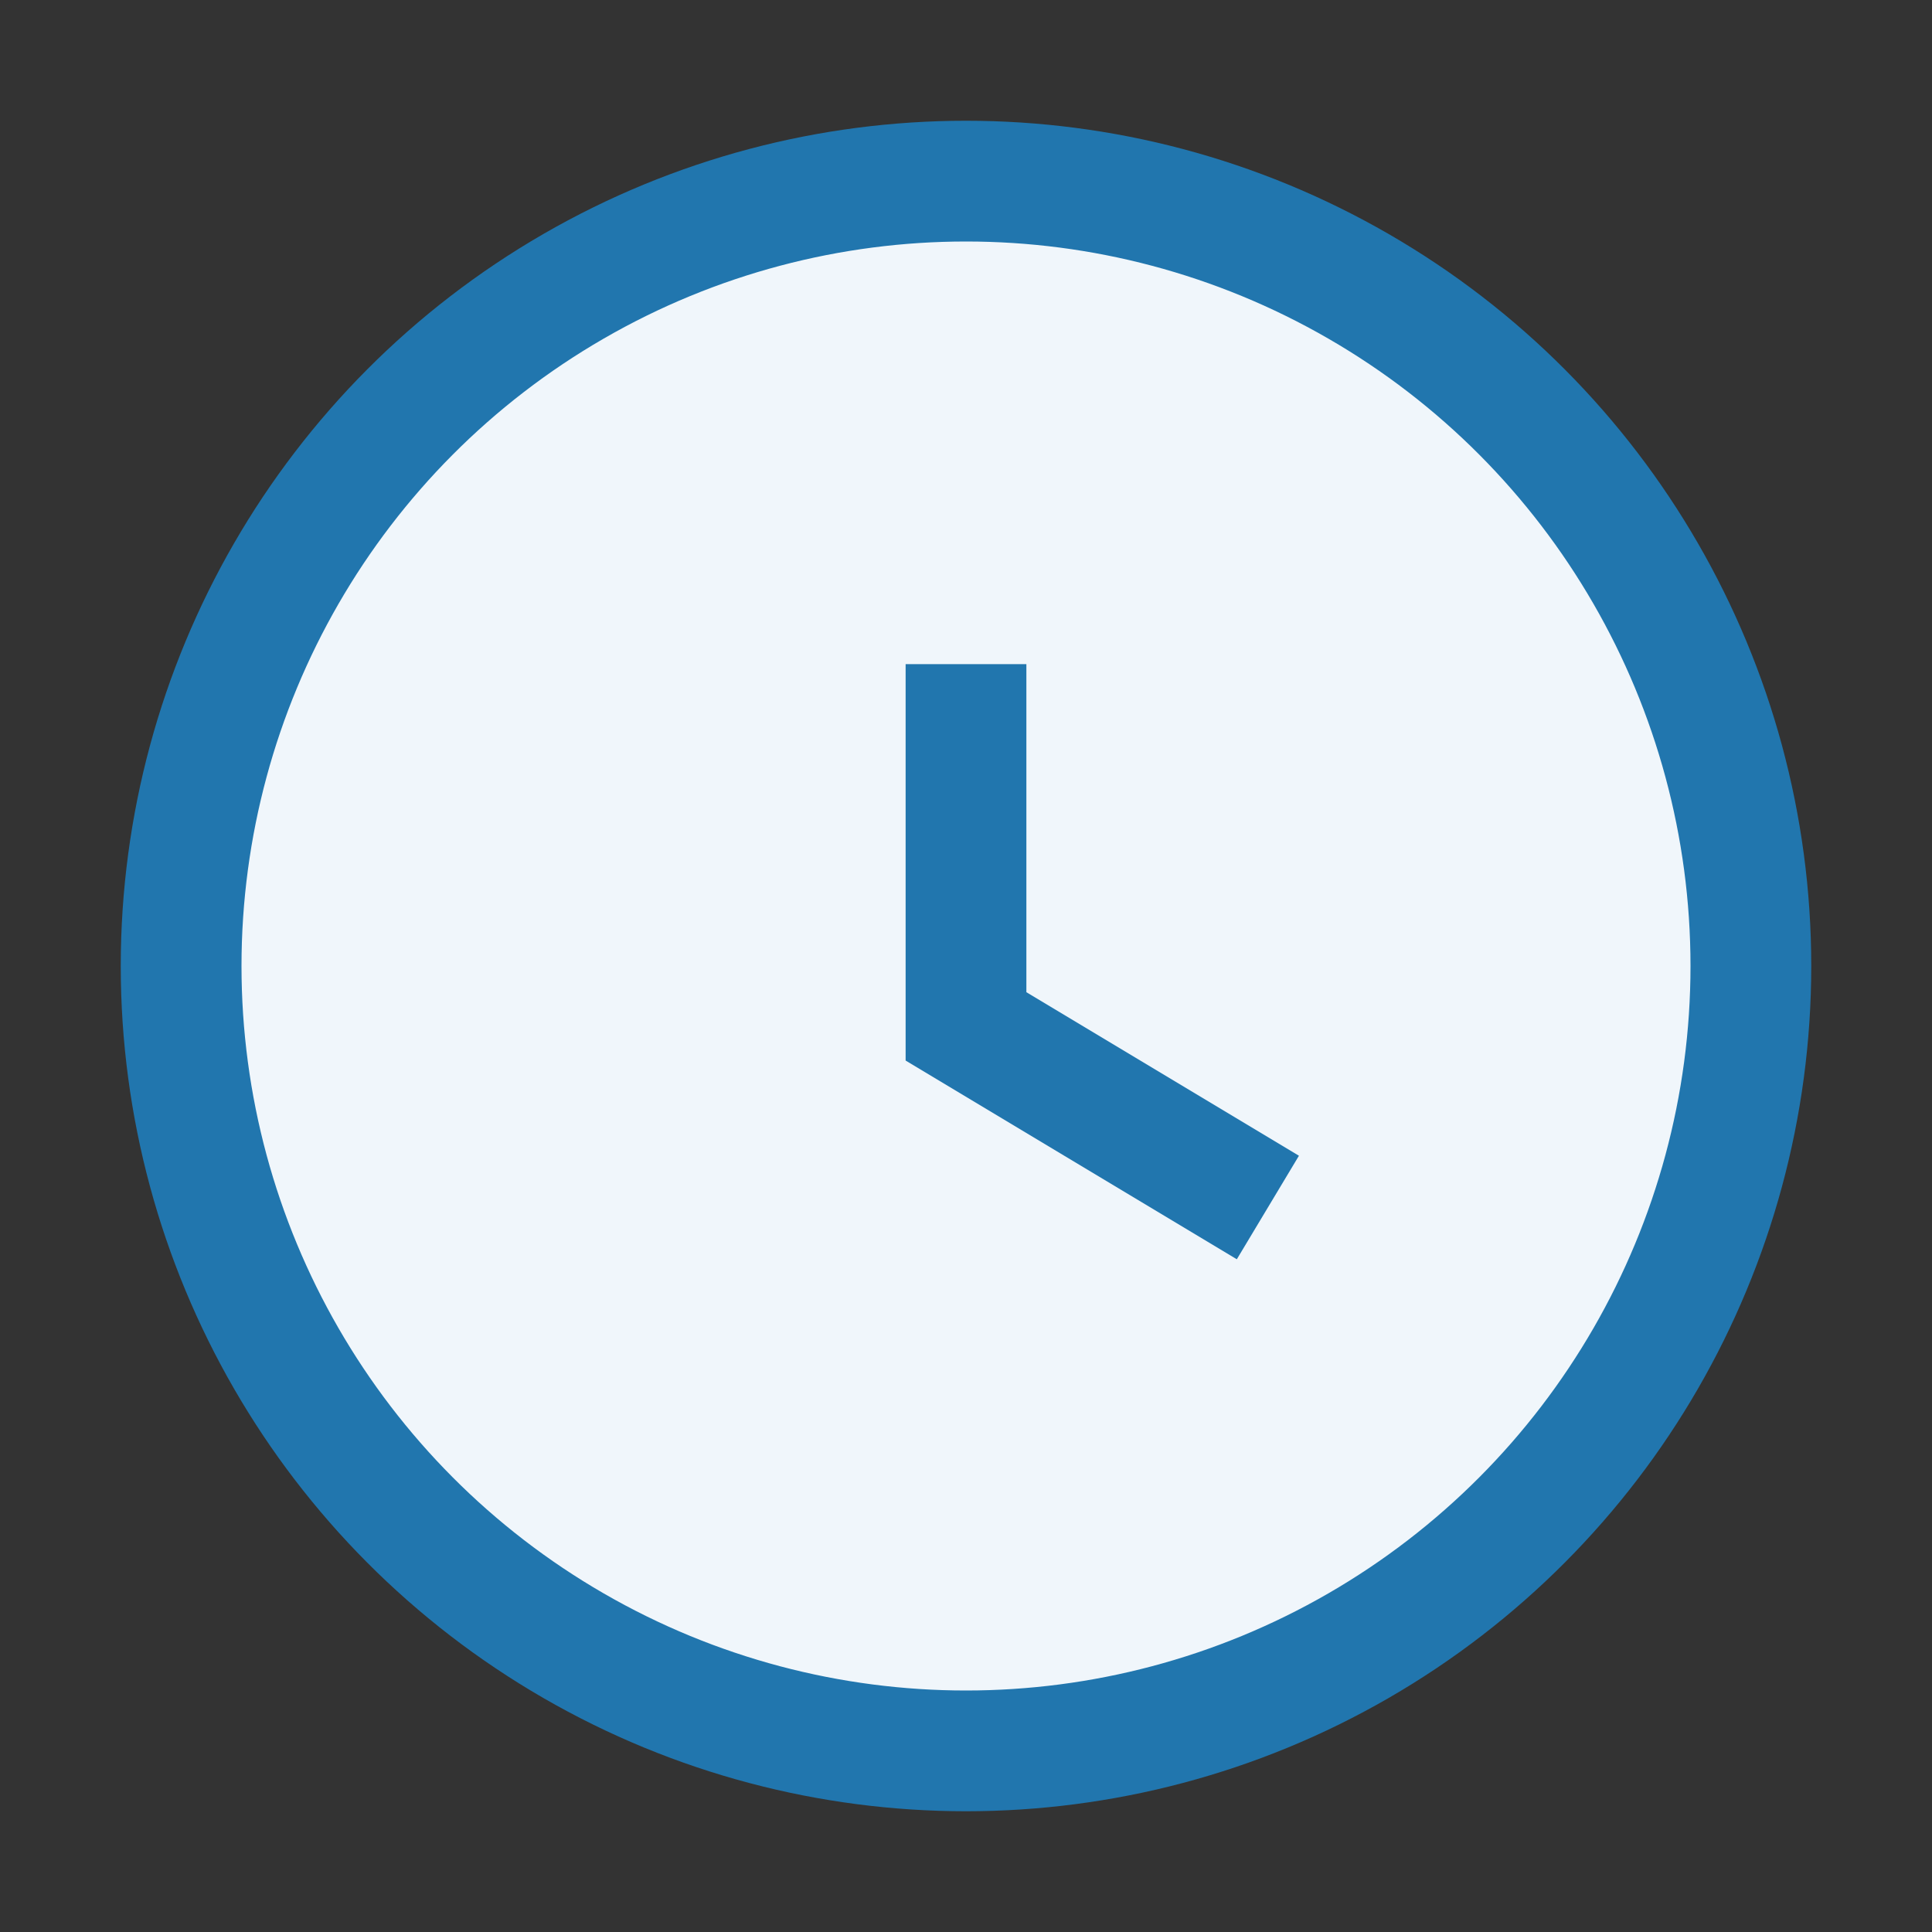 <?xml version="1.0" encoding="UTF-8"?>
<svg xmlns="http://www.w3.org/2000/svg" width="32" height="32" viewBox="0 0 32 32"><rect x="0" y="0" width="32" height="32" fill="#333333" stroke="none"/><circle cx="16" cy="16" r="13" fill="#F0F6FB" stroke="#2176AE" stroke-width="2"/><path d="M16 11v6l5 3" stroke="#2176AE" stroke-width="2" fill="none"/></svg>